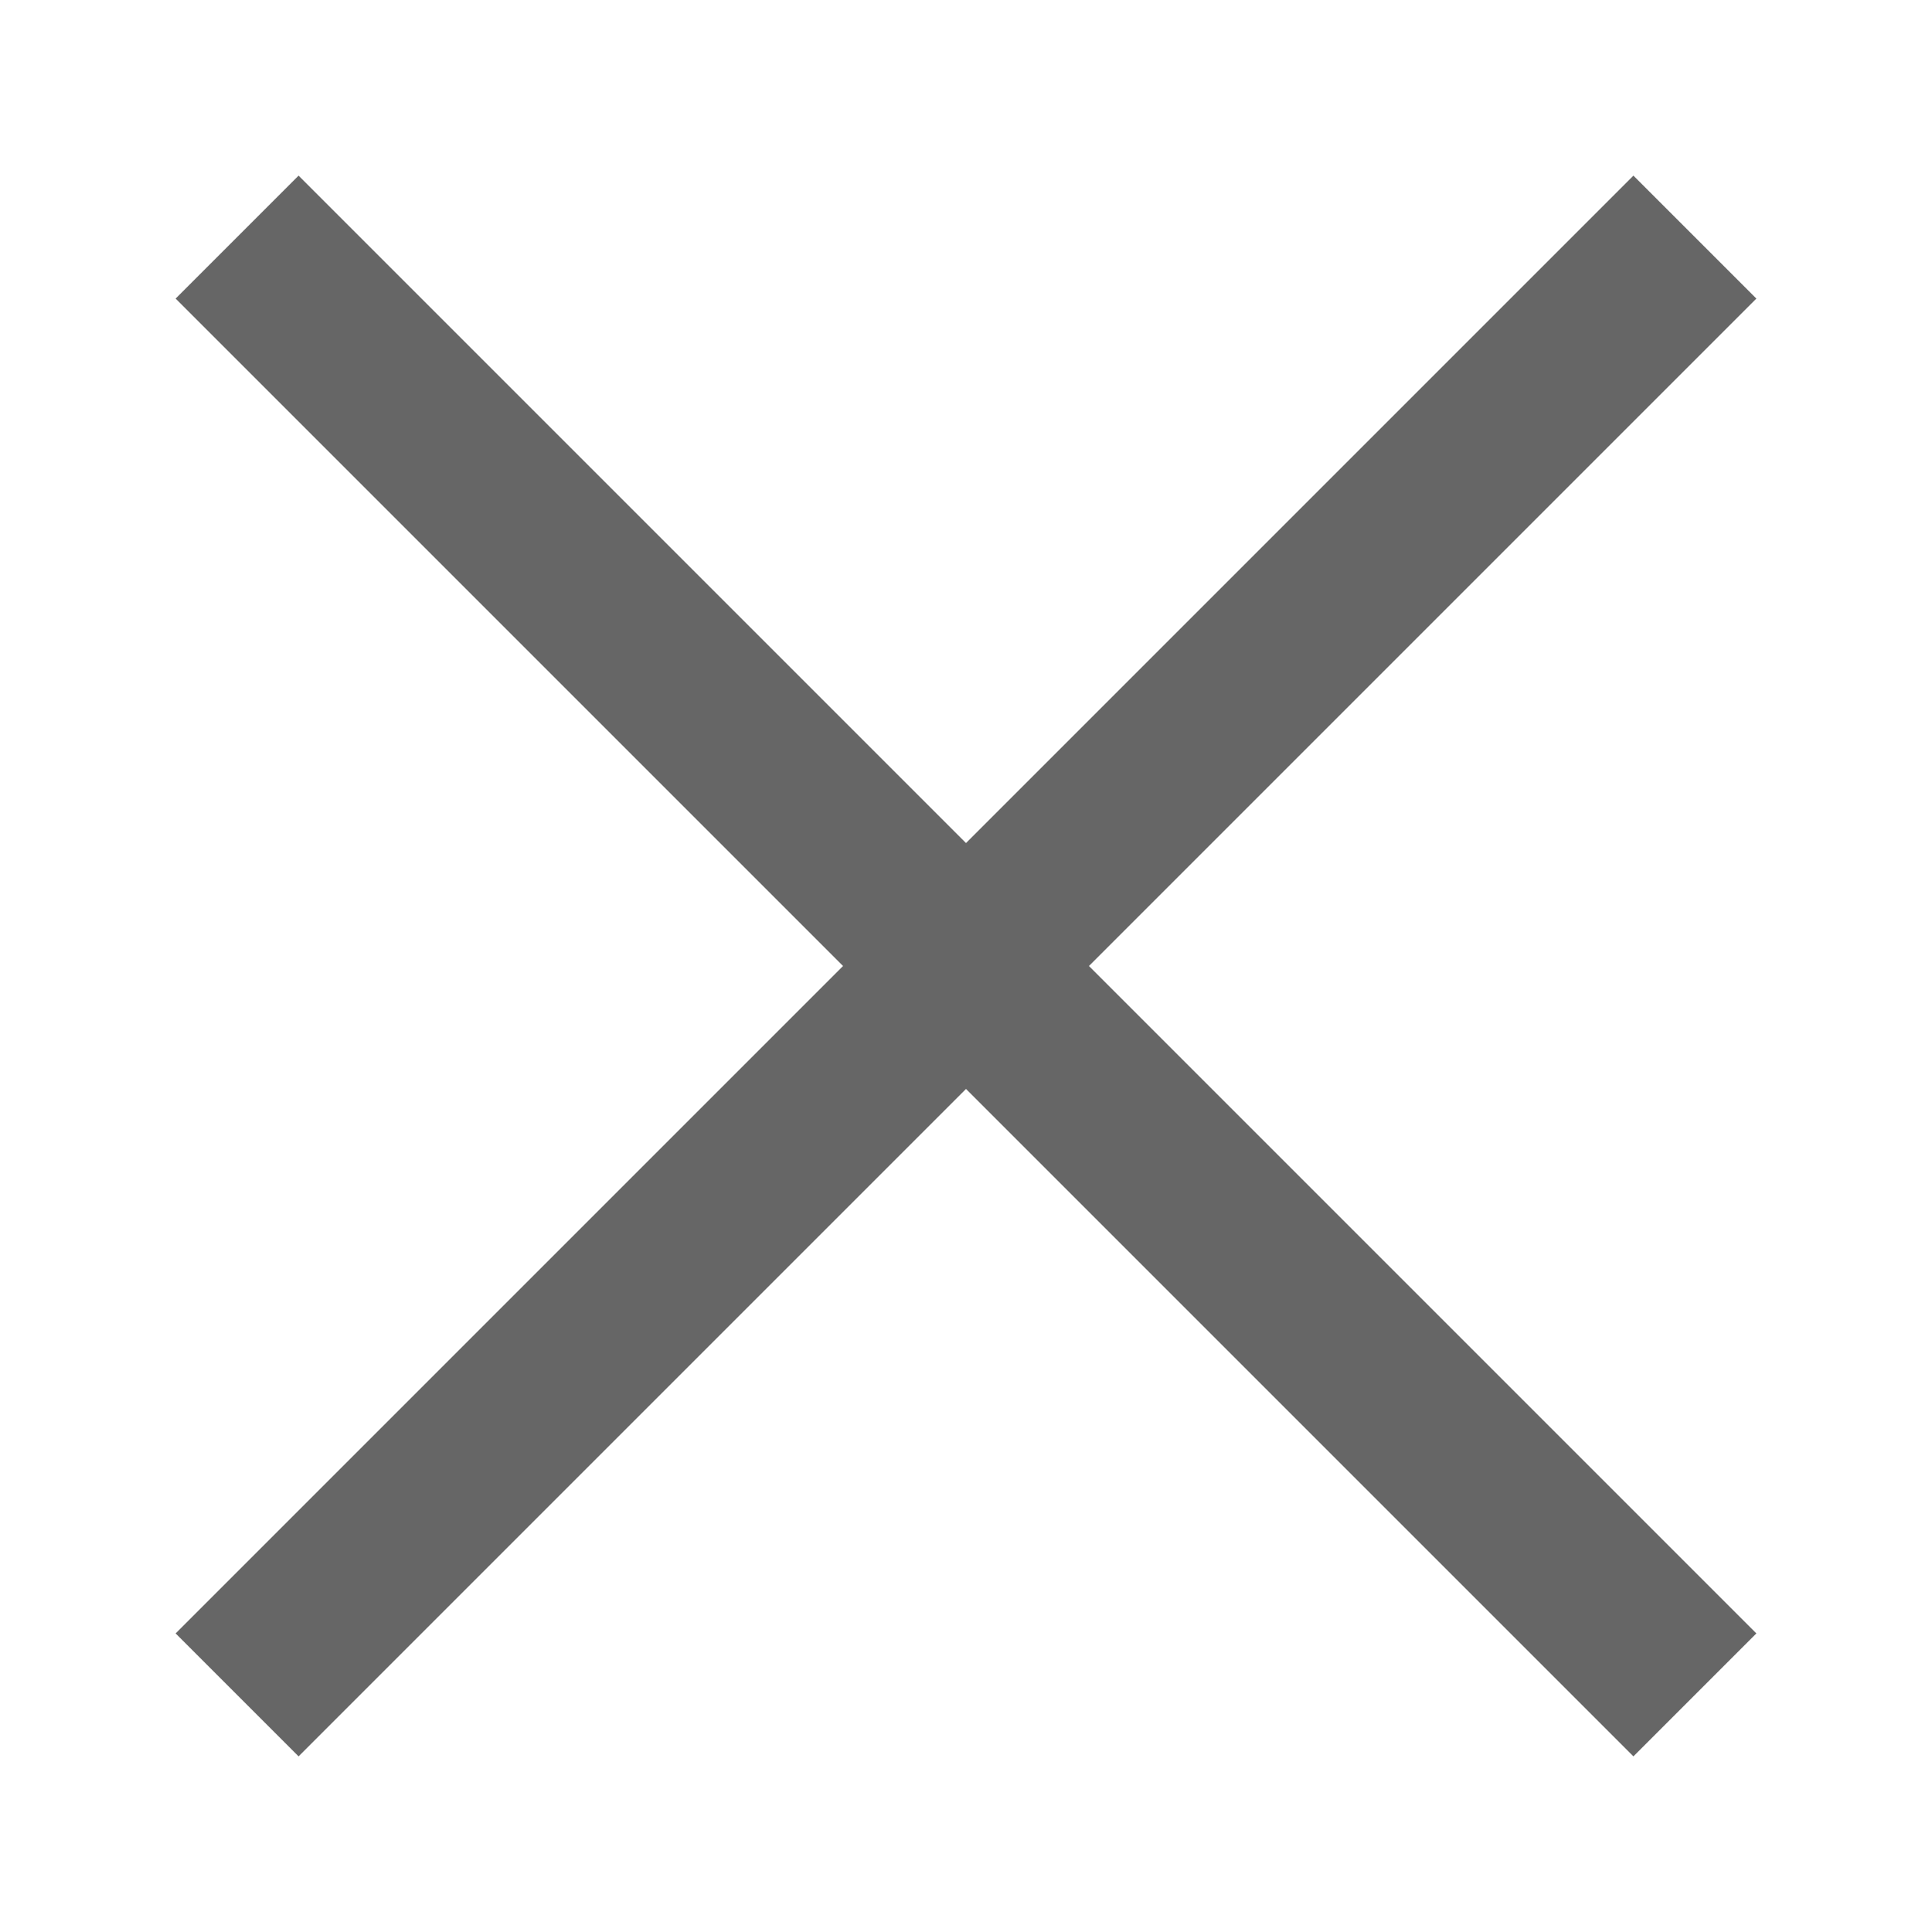 <?xml version="1.0" encoding="utf-8"?>
<!-- Generator: Adobe Illustrator 20.1.0, SVG Export Plug-In . SVG Version: 6.00 Build 0)  -->
<svg version="1.1" id="Layer_1" xmlns="http://www.w3.org/2000/svg" xmlns:xlink="http://www.w3.org/1999/xlink" x="0px" y="0px"
	 viewBox="0 0 22 22" enable-background="new 0 0 22 22" xml:space="preserve">
<polygon fill="#666666" points="20,18.6 18.6,17.2 12.4,11 12.4,11 12.4,11 18.6,4.8 20,3.4 18.6,2 11,9.6 3.4,2 2,3.4 3.4,4.8 
	9.6,11 9.6,11 9.6,11 3.4,17.2 2,18.6 3.4,20 11,12.4 18.6,20 "/>
</svg>
